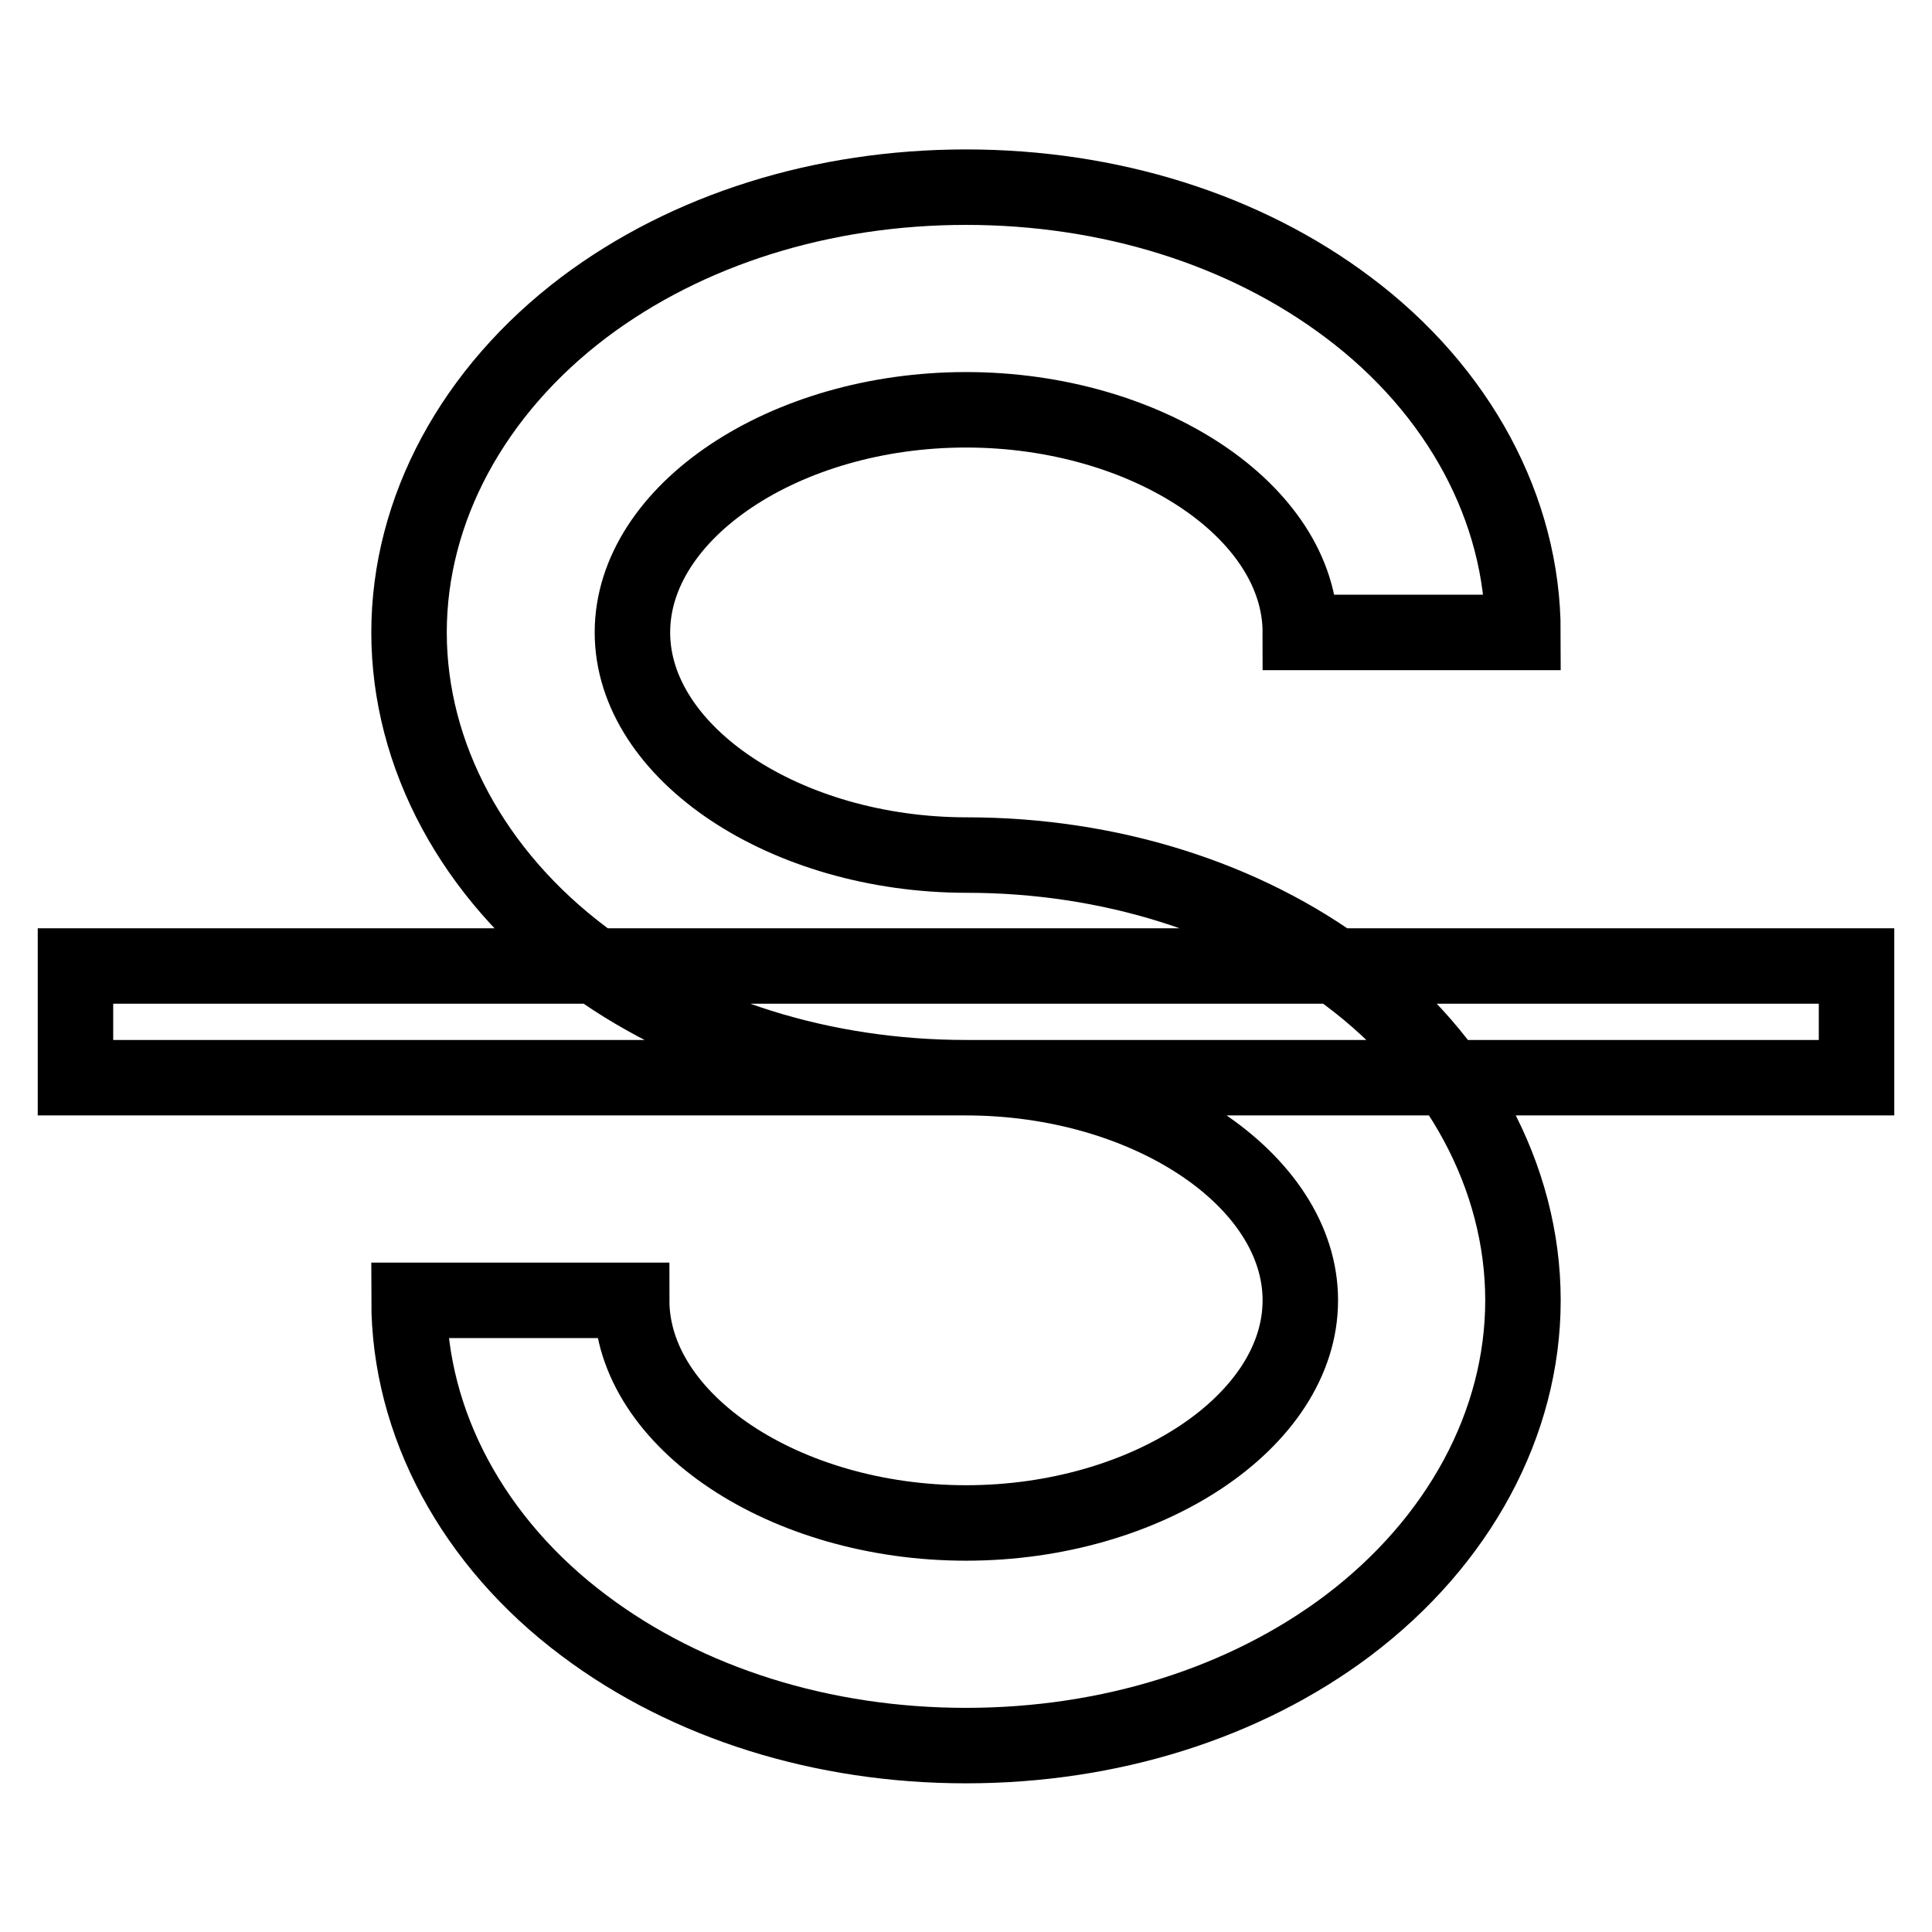 <?xml version="1.0" encoding="utf-8"?>
<!-- Svg Vector Icons : http://www.onlinewebfonts.com/icon -->
<!DOCTYPE svg PUBLIC "-//W3C//DTD SVG 1.1//EN" "http://www.w3.org/Graphics/SVG/1.1/DTD/svg11.dtd">
<svg version="1.1" xmlns="http://www.w3.org/2000/svg" xmlns:xlink="http://www.w3.org/1999/xlink" x="0px" y="0px" viewBox="0 0 256 256" enable-background="new 0 0 256 256" xml:space="preserve">
<g> <path stroke-width="10" fill-opacity="0" stroke="#000000"  d="M178.6,129.2c14.7,11,23.2,26.8,23.2,43.1s-8.5,32-23.2,43.1c-13.7,10.3-31.6,15.9-50.6,15.9 s-36.9-5.6-50.6-15.9c-14.7-11-23.2-26.8-23.2-43.1h29.5c0,16,20.3,29.5,44.3,29.5s44.3-13.5,44.3-29.5S152,142.8,128,142.8 c-18.9,0-36.9-5.6-50.6-15.9c-14.7-11-23.2-26.8-23.2-43.1s8.5-32,23.2-43.1c13.7-10.3,31.6-15.9,50.6-15.9s36.9,5.6,50.6,15.9 c14.7,11,23.2,26.8,23.2,43.1h-29.5c0-16-20.3-29.5-44.3-29.5S83.8,67.8,83.8,83.8s20.3,29.5,44.3,29.5 C146.9,113.3,164.9,118.9,178.6,129.2z M10,128h236v14.8H10V128z"/></g>
</svg>